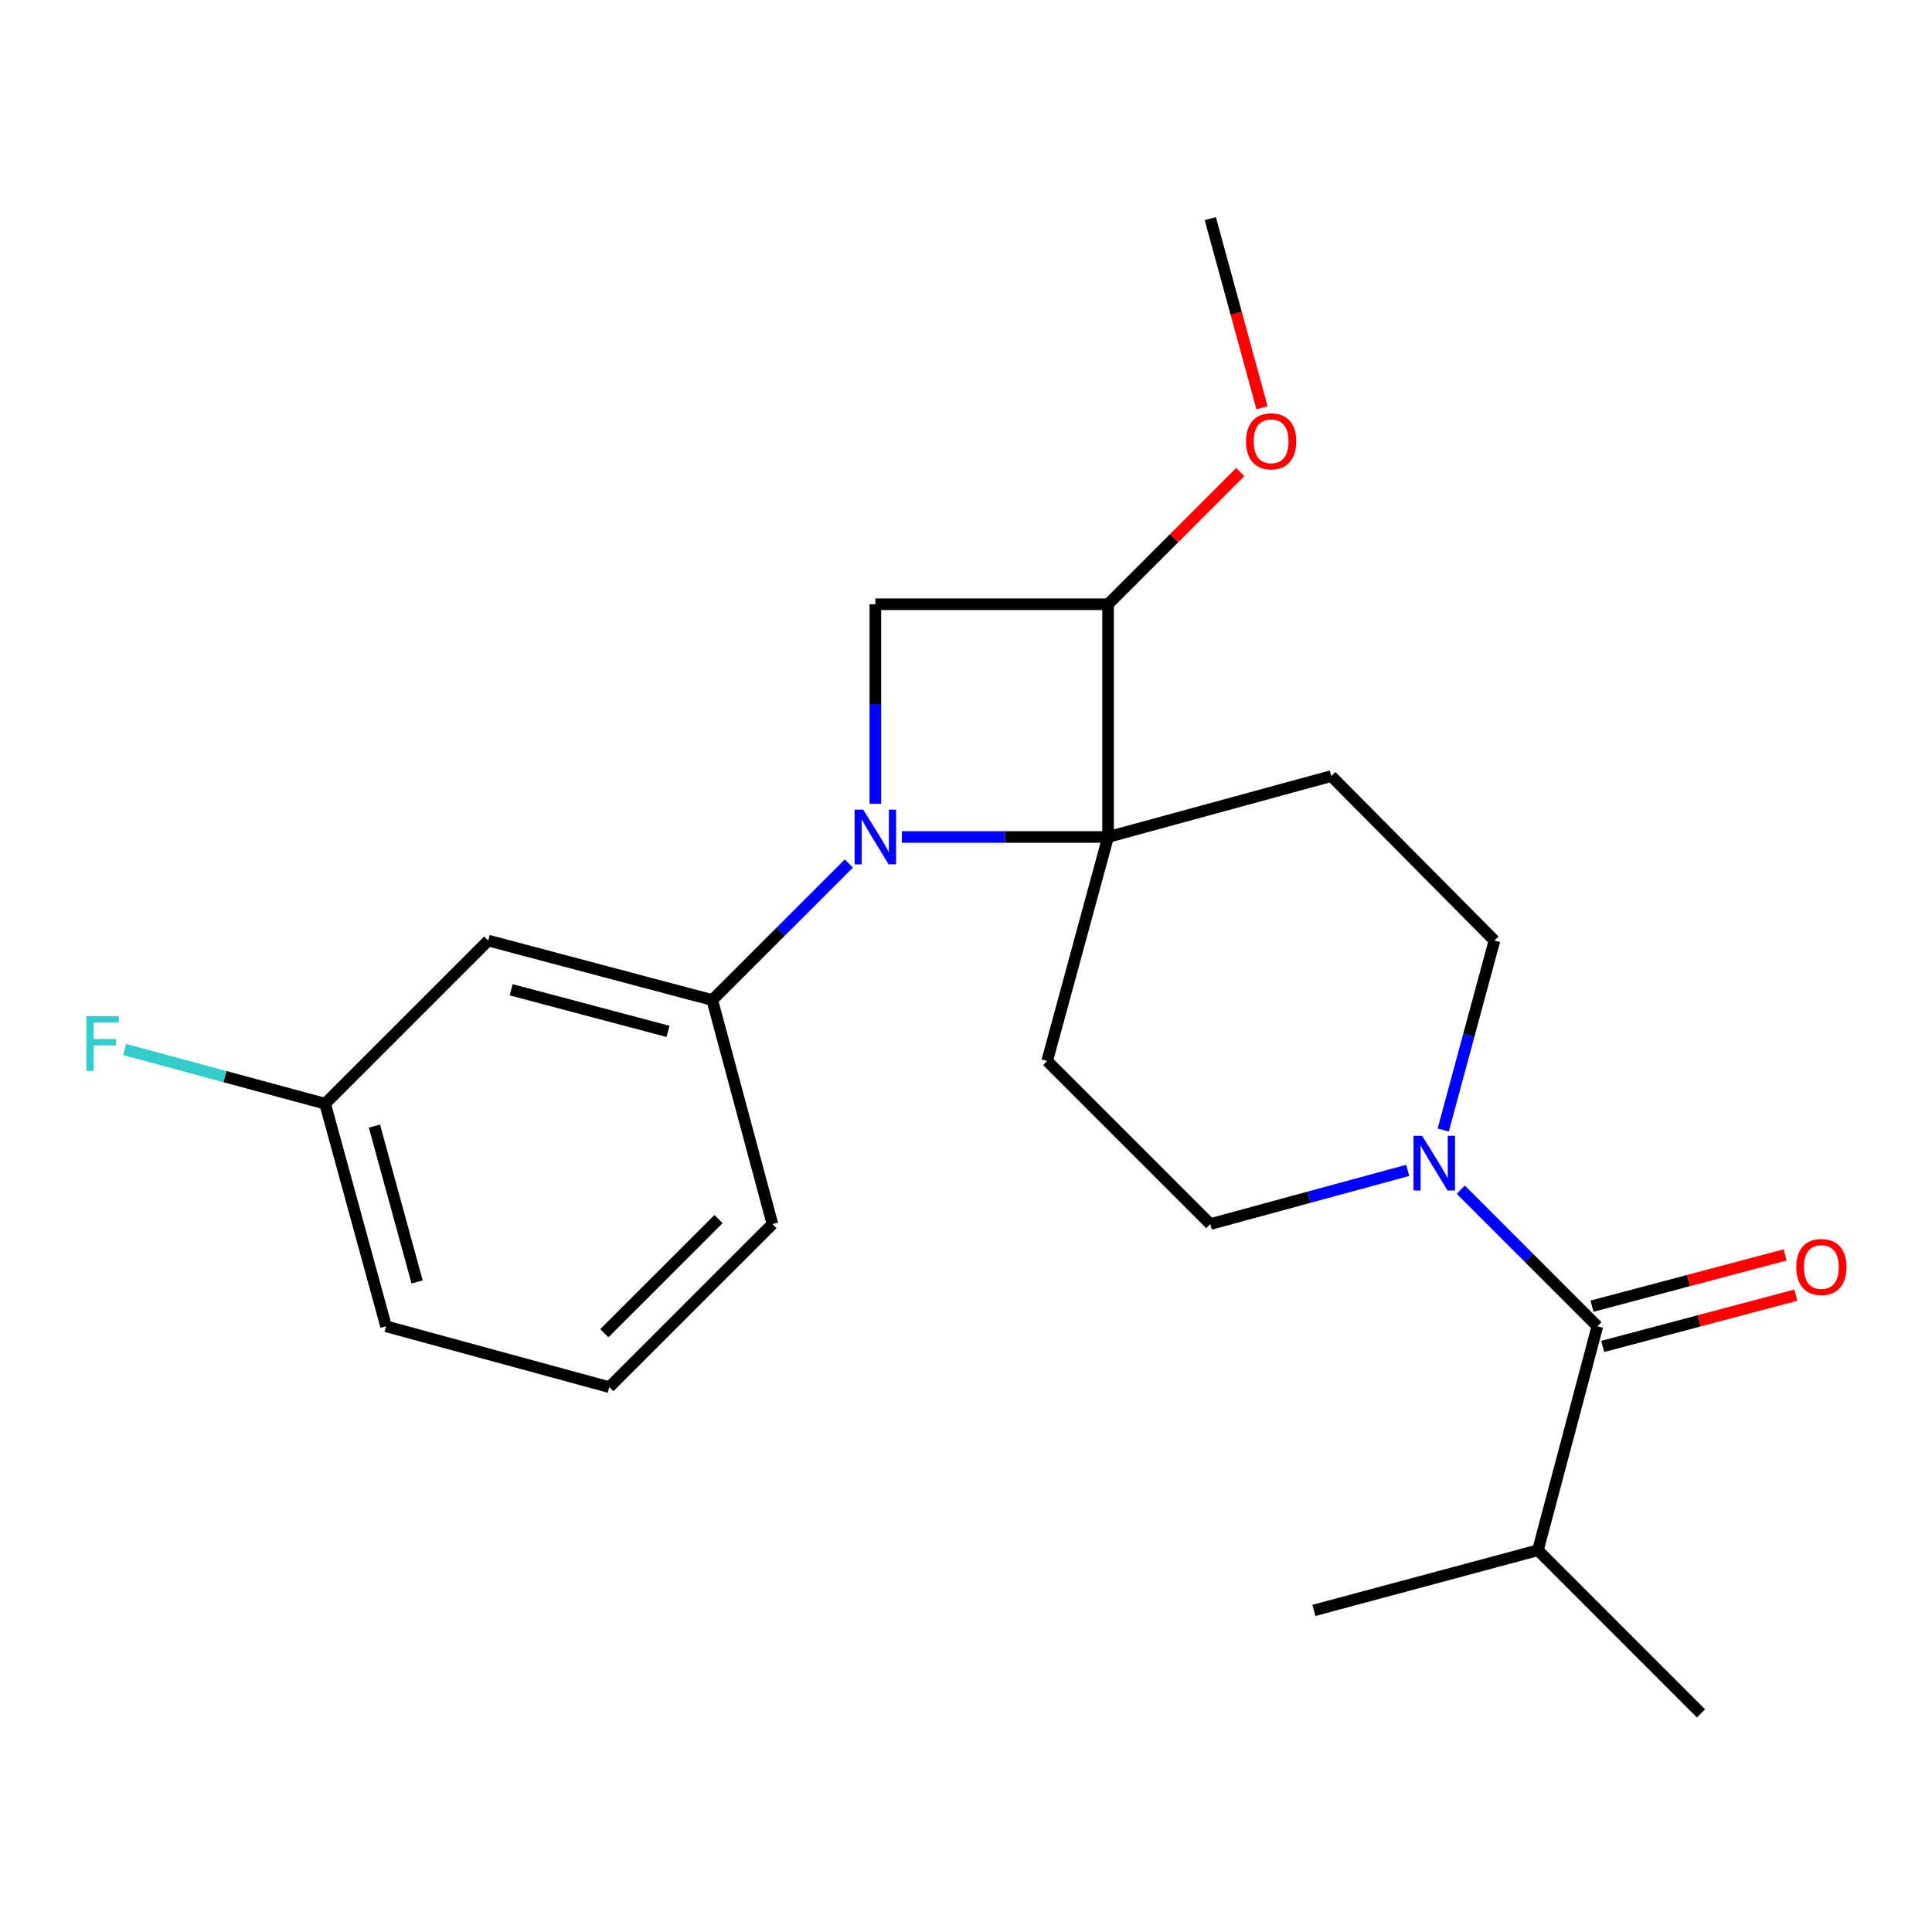 <?xml version='1.0' encoding='iso-8859-1'?>
<svg version='1.1' baseProfile='full'
              xmlns='http://www.w3.org/2000/svg'
                      xmlns:rdkit='http://www.rdkit.org/xml'
                      xmlns:xlink='http://www.w3.org/1999/xlink'
                  xml:space='preserve'
width='1000px' height='1000px' viewBox='0 0 1000 1000'>
<!-- END OF HEADER -->
<rect style='opacity:1.0;fill:#FFFFFF;stroke:none' width='1000' height='1000' x='0' y='0'> </rect>
<path class='bond-0' d='M 466.832,433.228 L 520.182,433.228' style='fill:none;fill-rule:evenodd;stroke:#0000FF;stroke-width:6px;stroke-linecap:butt;stroke-linejoin:miter;stroke-opacity:1' />
<path class='bond-0' d='M 520.182,433.228 L 573.532,433.228' style='fill:none;fill-rule:evenodd;stroke:#000000;stroke-width:6px;stroke-linecap:butt;stroke-linejoin:miter;stroke-opacity:1' />
<path class='bond-1' d='M 453.081,416.056 L 453.081,364.41' style='fill:none;fill-rule:evenodd;stroke:#0000FF;stroke-width:6px;stroke-linecap:butt;stroke-linejoin:miter;stroke-opacity:1' />
<path class='bond-1' d='M 453.081,364.41 L 453.081,312.764' style='fill:none;fill-rule:evenodd;stroke:#000000;stroke-width:6px;stroke-linecap:butt;stroke-linejoin:miter;stroke-opacity:1' />
<path class='bond-5' d='M 439.357,446.95 L 404.016,482.286' style='fill:none;fill-rule:evenodd;stroke:#0000FF;stroke-width:6px;stroke-linecap:butt;stroke-linejoin:miter;stroke-opacity:1' />
<path class='bond-5' d='M 404.016,482.286 L 368.675,517.621' style='fill:none;fill-rule:evenodd;stroke:#000000;stroke-width:6px;stroke-linecap:butt;stroke-linejoin:miter;stroke-opacity:1' />
<path class='bond-6' d='M 573.532,433.228 L 542.015,549.151' style='fill:none;fill-rule:evenodd;stroke:#000000;stroke-width:6px;stroke-linecap:butt;stroke-linejoin:miter;stroke-opacity:1' />
<path class='bond-7' d='M 573.532,433.228 L 689.072,401.698' style='fill:none;fill-rule:evenodd;stroke:#000000;stroke-width:6px;stroke-linecap:butt;stroke-linejoin:miter;stroke-opacity:1' />
<path class='bond-22' d='M 573.532,433.228 L 573.532,312.764' style='fill:none;fill-rule:evenodd;stroke:#000000;stroke-width:6px;stroke-linecap:butt;stroke-linejoin:miter;stroke-opacity:1' />
<path class='bond-2' d='M 453.081,312.764 L 573.532,312.764' style='fill:none;fill-rule:evenodd;stroke:#000000;stroke-width:6px;stroke-linecap:butt;stroke-linejoin:miter;stroke-opacity:1' />
<path class='bond-14' d='M 573.532,312.764 L 607.743,278.544' style='fill:none;fill-rule:evenodd;stroke:#000000;stroke-width:6px;stroke-linecap:butt;stroke-linejoin:miter;stroke-opacity:1' />
<path class='bond-14' d='M 607.743,278.544 L 641.953,244.324' style='fill:none;fill-rule:evenodd;stroke:#FF0000;stroke-width:6px;stroke-linecap:butt;stroke-linejoin:miter;stroke-opacity:1' />
<path class='bond-3' d='M 747.002,584.908 L 760.258,535.877' style='fill:none;fill-rule:evenodd;stroke:#0000FF;stroke-width:6px;stroke-linecap:butt;stroke-linejoin:miter;stroke-opacity:1' />
<path class='bond-3' d='M 760.258,535.877 L 773.514,486.847' style='fill:none;fill-rule:evenodd;stroke:#000000;stroke-width:6px;stroke-linecap:butt;stroke-linejoin:miter;stroke-opacity:1' />
<path class='bond-4' d='M 756.093,615.778 L 791.445,651.136' style='fill:none;fill-rule:evenodd;stroke:#0000FF;stroke-width:6px;stroke-linecap:butt;stroke-linejoin:miter;stroke-opacity:1' />
<path class='bond-4' d='M 791.445,651.136 L 826.797,686.493' style='fill:none;fill-rule:evenodd;stroke:#000000;stroke-width:6px;stroke-linecap:butt;stroke-linejoin:miter;stroke-opacity:1' />
<path class='bond-23' d='M 728.624,605.789 L 677.534,619.685' style='fill:none;fill-rule:evenodd;stroke:#0000FF;stroke-width:6px;stroke-linecap:butt;stroke-linejoin:miter;stroke-opacity:1' />
<path class='bond-23' d='M 677.534,619.685 L 626.444,633.581' style='fill:none;fill-rule:evenodd;stroke:#000000;stroke-width:6px;stroke-linecap:butt;stroke-linejoin:miter;stroke-opacity:1' />
<path class='bond-11' d='M 829.563,696.913 L 879.532,683.649' style='fill:none;fill-rule:evenodd;stroke:#000000;stroke-width:6px;stroke-linecap:butt;stroke-linejoin:miter;stroke-opacity:1' />
<path class='bond-11' d='M 879.532,683.649 L 929.5,670.386' style='fill:none;fill-rule:evenodd;stroke:#FF0000;stroke-width:6px;stroke-linecap:butt;stroke-linejoin:miter;stroke-opacity:1' />
<path class='bond-11' d='M 824.031,676.072 L 874,662.809' style='fill:none;fill-rule:evenodd;stroke:#000000;stroke-width:6px;stroke-linecap:butt;stroke-linejoin:miter;stroke-opacity:1' />
<path class='bond-11' d='M 874,662.809 L 923.968,649.545' style='fill:none;fill-rule:evenodd;stroke:#FF0000;stroke-width:6px;stroke-linecap:butt;stroke-linejoin:miter;stroke-opacity:1' />
<path class='bond-12' d='M 826.797,686.493 L 796.023,802.416' style='fill:none;fill-rule:evenodd;stroke:#000000;stroke-width:6px;stroke-linecap:butt;stroke-linejoin:miter;stroke-opacity:1' />
<path class='bond-8' d='M 368.675,517.621 L 252.716,486.847' style='fill:none;fill-rule:evenodd;stroke:#000000;stroke-width:6px;stroke-linecap:butt;stroke-linejoin:miter;stroke-opacity:1' />
<path class='bond-8' d='M 345.75,533.846 L 264.579,512.304' style='fill:none;fill-rule:evenodd;stroke:#000000;stroke-width:6px;stroke-linecap:butt;stroke-linejoin:miter;stroke-opacity:1' />
<path class='bond-16' d='M 368.675,517.621 L 399.809,633.581' style='fill:none;fill-rule:evenodd;stroke:#000000;stroke-width:6px;stroke-linecap:butt;stroke-linejoin:miter;stroke-opacity:1' />
<path class='bond-10' d='M 542.015,549.151 L 626.444,633.581' style='fill:none;fill-rule:evenodd;stroke:#000000;stroke-width:6px;stroke-linecap:butt;stroke-linejoin:miter;stroke-opacity:1' />
<path class='bond-9' d='M 689.072,401.698 L 773.514,486.847' style='fill:none;fill-rule:evenodd;stroke:#000000;stroke-width:6px;stroke-linecap:butt;stroke-linejoin:miter;stroke-opacity:1' />
<path class='bond-13' d='M 252.716,486.847 L 168.286,571.277' style='fill:none;fill-rule:evenodd;stroke:#000000;stroke-width:6px;stroke-linecap:butt;stroke-linejoin:miter;stroke-opacity:1' />
<path class='bond-19' d='M 796.023,802.416 L 880.429,886.846' style='fill:none;fill-rule:evenodd;stroke:#000000;stroke-width:6px;stroke-linecap:butt;stroke-linejoin:miter;stroke-opacity:1' />
<path class='bond-20' d='M 796.023,802.416 L 680.076,833.55' style='fill:none;fill-rule:evenodd;stroke:#000000;stroke-width:6px;stroke-linecap:butt;stroke-linejoin:miter;stroke-opacity:1' />
<path class='bond-15' d='M 168.286,571.277 L 116.397,557.251' style='fill:none;fill-rule:evenodd;stroke:#000000;stroke-width:6px;stroke-linecap:butt;stroke-linejoin:miter;stroke-opacity:1' />
<path class='bond-15' d='M 116.397,557.251 L 64.508,543.225' style='fill:none;fill-rule:evenodd;stroke:#33CCCC;stroke-width:6px;stroke-linecap:butt;stroke-linejoin:miter;stroke-opacity:1' />
<path class='bond-24' d='M 168.286,571.277 L 199.816,686.493' style='fill:none;fill-rule:evenodd;stroke:#000000;stroke-width:6px;stroke-linecap:butt;stroke-linejoin:miter;stroke-opacity:1' />
<path class='bond-24' d='M 193.814,582.868 L 215.884,663.519' style='fill:none;fill-rule:evenodd;stroke:#000000;stroke-width:6px;stroke-linecap:butt;stroke-linejoin:miter;stroke-opacity:1' />
<path class='bond-21' d='M 653.206,211.029 L 639.825,162.092' style='fill:none;fill-rule:evenodd;stroke:#FF0000;stroke-width:6px;stroke-linecap:butt;stroke-linejoin:miter;stroke-opacity:1' />
<path class='bond-21' d='M 639.825,162.092 L 626.444,113.154' style='fill:none;fill-rule:evenodd;stroke:#000000;stroke-width:6px;stroke-linecap:butt;stroke-linejoin:miter;stroke-opacity:1' />
<path class='bond-17' d='M 399.809,633.581 L 315.379,717.986' style='fill:none;fill-rule:evenodd;stroke:#000000;stroke-width:6px;stroke-linecap:butt;stroke-linejoin:miter;stroke-opacity:1' />
<path class='bond-17' d='M 371.9,630.992 L 312.799,690.076' style='fill:none;fill-rule:evenodd;stroke:#000000;stroke-width:6px;stroke-linecap:butt;stroke-linejoin:miter;stroke-opacity:1' />
<path class='bond-18' d='M 315.379,717.986 L 199.816,686.493' style='fill:none;fill-rule:evenodd;stroke:#000000;stroke-width:6px;stroke-linecap:butt;stroke-linejoin:miter;stroke-opacity:1' />
<path  class='atom-0' d='M 446.821 419.068
L 456.101 434.068
Q 457.021 435.548, 458.501 438.228
Q 459.981 440.908, 460.061 441.068
L 460.061 419.068
L 463.821 419.068
L 463.821 447.388
L 459.941 447.388
L 449.981 430.988
Q 448.821 429.068, 447.581 426.868
Q 446.381 424.668, 446.021 423.988
L 446.021 447.388
L 442.341 447.388
L 442.341 419.068
L 446.821 419.068
' fill='#0000FF'/>
<path  class='atom-4' d='M 736.108 587.891
L 745.388 602.891
Q 746.308 604.371, 747.788 607.051
Q 749.268 609.731, 749.348 609.891
L 749.348 587.891
L 753.108 587.891
L 753.108 616.211
L 749.228 616.211
L 739.268 599.811
Q 738.108 597.891, 736.868 595.691
Q 735.668 593.491, 735.308 592.811
L 735.308 616.211
L 731.628 616.211
L 731.628 587.891
L 736.108 587.891
' fill='#0000FF'/>
<path  class='atom-12' d='M 929.733 655.798
Q 929.733 648.998, 933.093 645.198
Q 936.453 641.398, 942.733 641.398
Q 949.013 641.398, 952.373 645.198
Q 955.733 648.998, 955.733 655.798
Q 955.733 662.678, 952.333 666.598
Q 948.933 670.478, 942.733 670.478
Q 936.493 670.478, 933.093 666.598
Q 929.733 662.718, 929.733 655.798
M 942.733 667.278
Q 947.053 667.278, 949.373 664.398
Q 951.733 661.478, 951.733 655.798
Q 951.733 650.238, 949.373 647.438
Q 947.053 644.598, 942.733 644.598
Q 938.413 644.598, 936.053 647.398
Q 933.733 650.198, 933.733 655.798
Q 933.733 661.518, 936.053 664.398
Q 938.413 667.278, 942.733 667.278
' fill='#FF0000'/>
<path  class='atom-15' d='M 644.938 228.415
Q 644.938 221.615, 648.298 217.815
Q 651.658 214.015, 657.938 214.015
Q 664.218 214.015, 667.578 217.815
Q 670.938 221.615, 670.938 228.415
Q 670.938 235.295, 667.538 239.215
Q 664.138 243.095, 657.938 243.095
Q 651.698 243.095, 648.298 239.215
Q 644.938 235.335, 644.938 228.415
M 657.938 239.895
Q 662.258 239.895, 664.578 237.015
Q 666.938 234.095, 666.938 228.415
Q 666.938 222.855, 664.578 220.055
Q 662.258 217.215, 657.938 217.215
Q 653.618 217.215, 651.258 220.015
Q 648.938 222.815, 648.938 228.415
Q 648.938 234.135, 651.258 237.015
Q 653.618 239.895, 657.938 239.895
' fill='#FF0000'/>
<path  class='atom-16' d='M 44.686 525.982
L 61.526 525.982
L 61.526 529.222
L 48.486 529.222
L 48.486 537.822
L 60.086 537.822
L 60.086 541.102
L 48.486 541.102
L 48.486 554.302
L 44.686 554.302
L 44.686 525.982
' fill='#33CCCC'/>
</svg>
